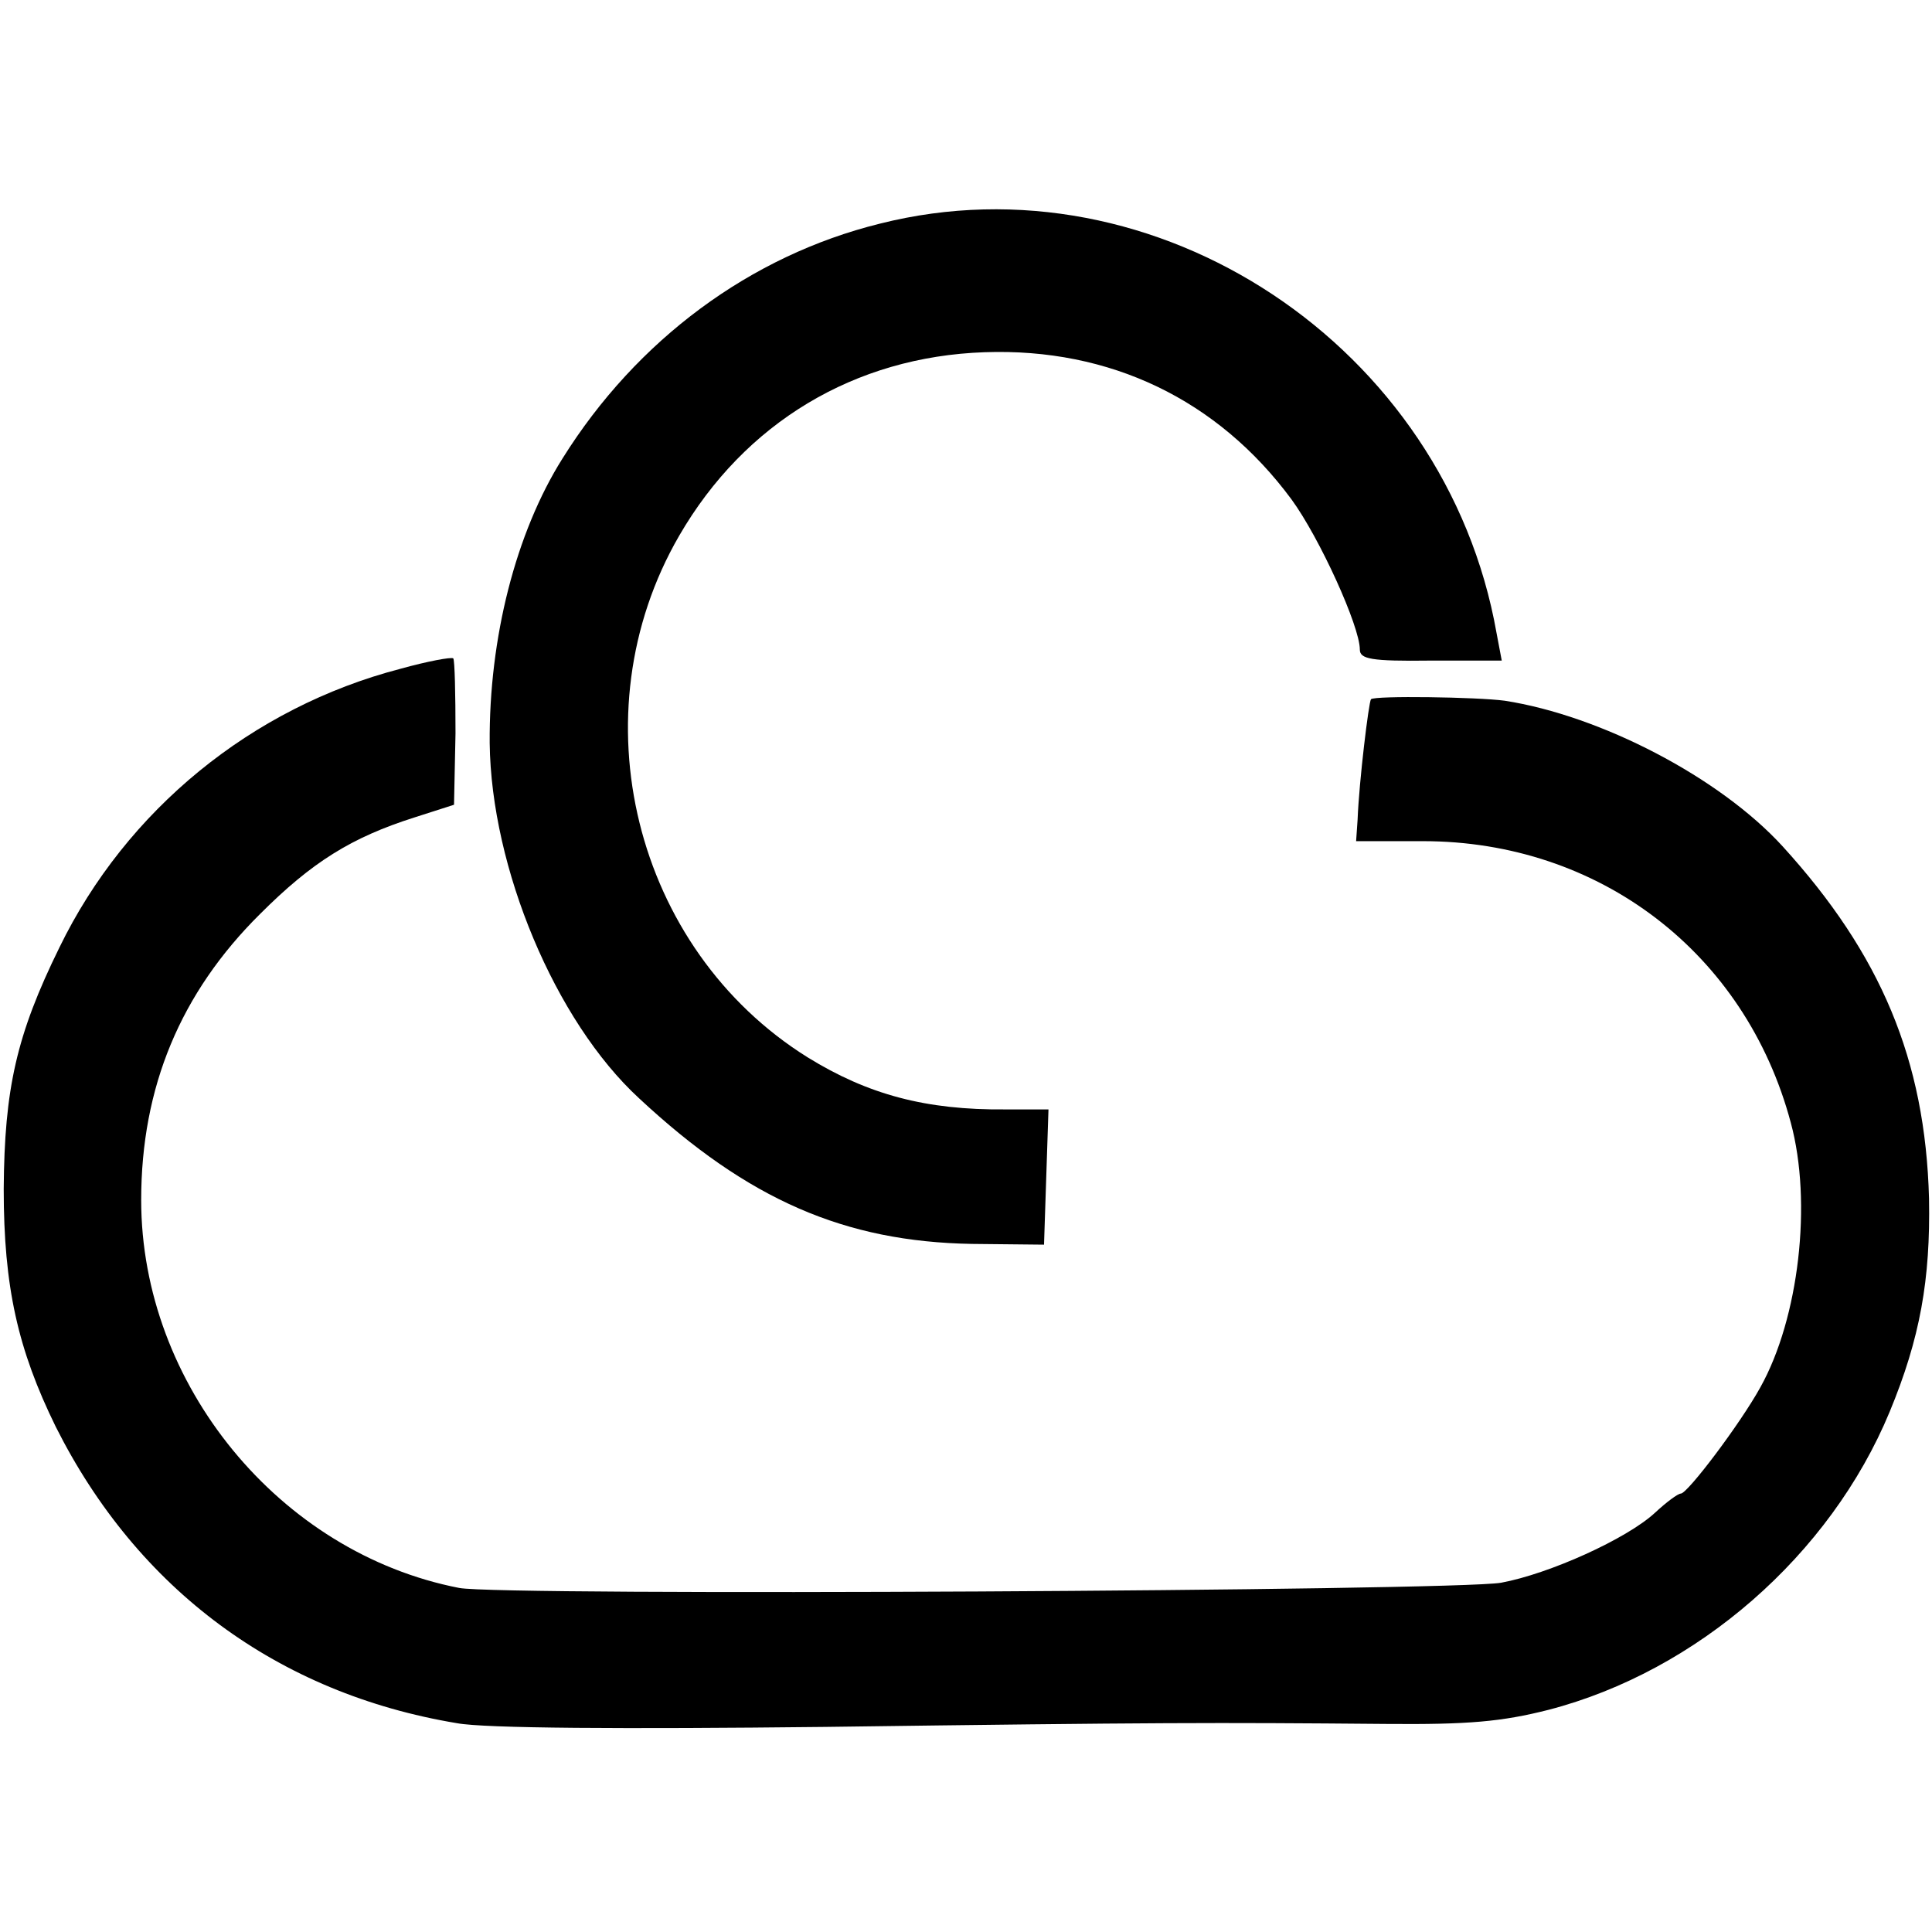 <?xml version="1.0" standalone="no"?>
<!DOCTYPE svg PUBLIC "-//W3C//DTD SVG 20010904//EN"
 "http://www.w3.org/TR/2001/REC-SVG-20010904/DTD/svg10.dtd">
<svg version="1.0" xmlns="http://www.w3.org/2000/svg"
 width="260pt" height="260pt" viewBox="0 0 260 260"
 preserveAspectRatio="xMidYMid meet">
<g transform="translate(0,260) scale(0.1,-0.1)"
fill="#000000" stroke="none">
<path d="M1184 2299 c-174 -43 -327 -156 -427 -316 -63 -100 -99 -242 -98
-383 2 -168 88 -374 201 -478 147 -137 277 -193 448 -196 l97 -1 3 91 3 91
-58 0 c-107 -1 -185 20 -266 70 -234 146 -312 462 -173 702 88 152 236 241
411 247 169 6 314 -64 413 -198 38 -52 92 -171 92 -202 0 -13 15 -16 95 -15
l96 0 -7 37 c-68 386 -458 645 -830 551z"/>
<path d="M539 1700 c-200 -52 -369 -190 -459 -375 -58 -118 -74 -190 -75 -325
0 -132 19 -216 70 -320 110 -219 299 -359 540 -399 37 -7 225 -8 495 -5 452 6
522 6 755 4 111 -1 156 3 219 19 200 52 379 208 459 401 41 99 55 178 53 287
-5 187 -65 329 -197 474 -85 93 -245 176 -374 196 -37 5 -175 7 -180 2 -3 -4
-16 -110 -18 -162 l-2 -29 90 0 c237 0 434 -150 495 -379 29 -107 11 -263 -41
-356 -27 -49 -98 -143 -107 -143 -4 0 -20 -12 -35 -26 -38 -35 -142 -82 -207
-94 -64 -11 -1346 -18 -1402 -7 -242 47 -428 274 -428 522 0 152 53 279 160
385 70 70 123 103 208 130 l53 17 2 96 c0 53 -1 98 -3 101 -3 2 -35 -4 -71
-14z"/>
</g>
</svg>
